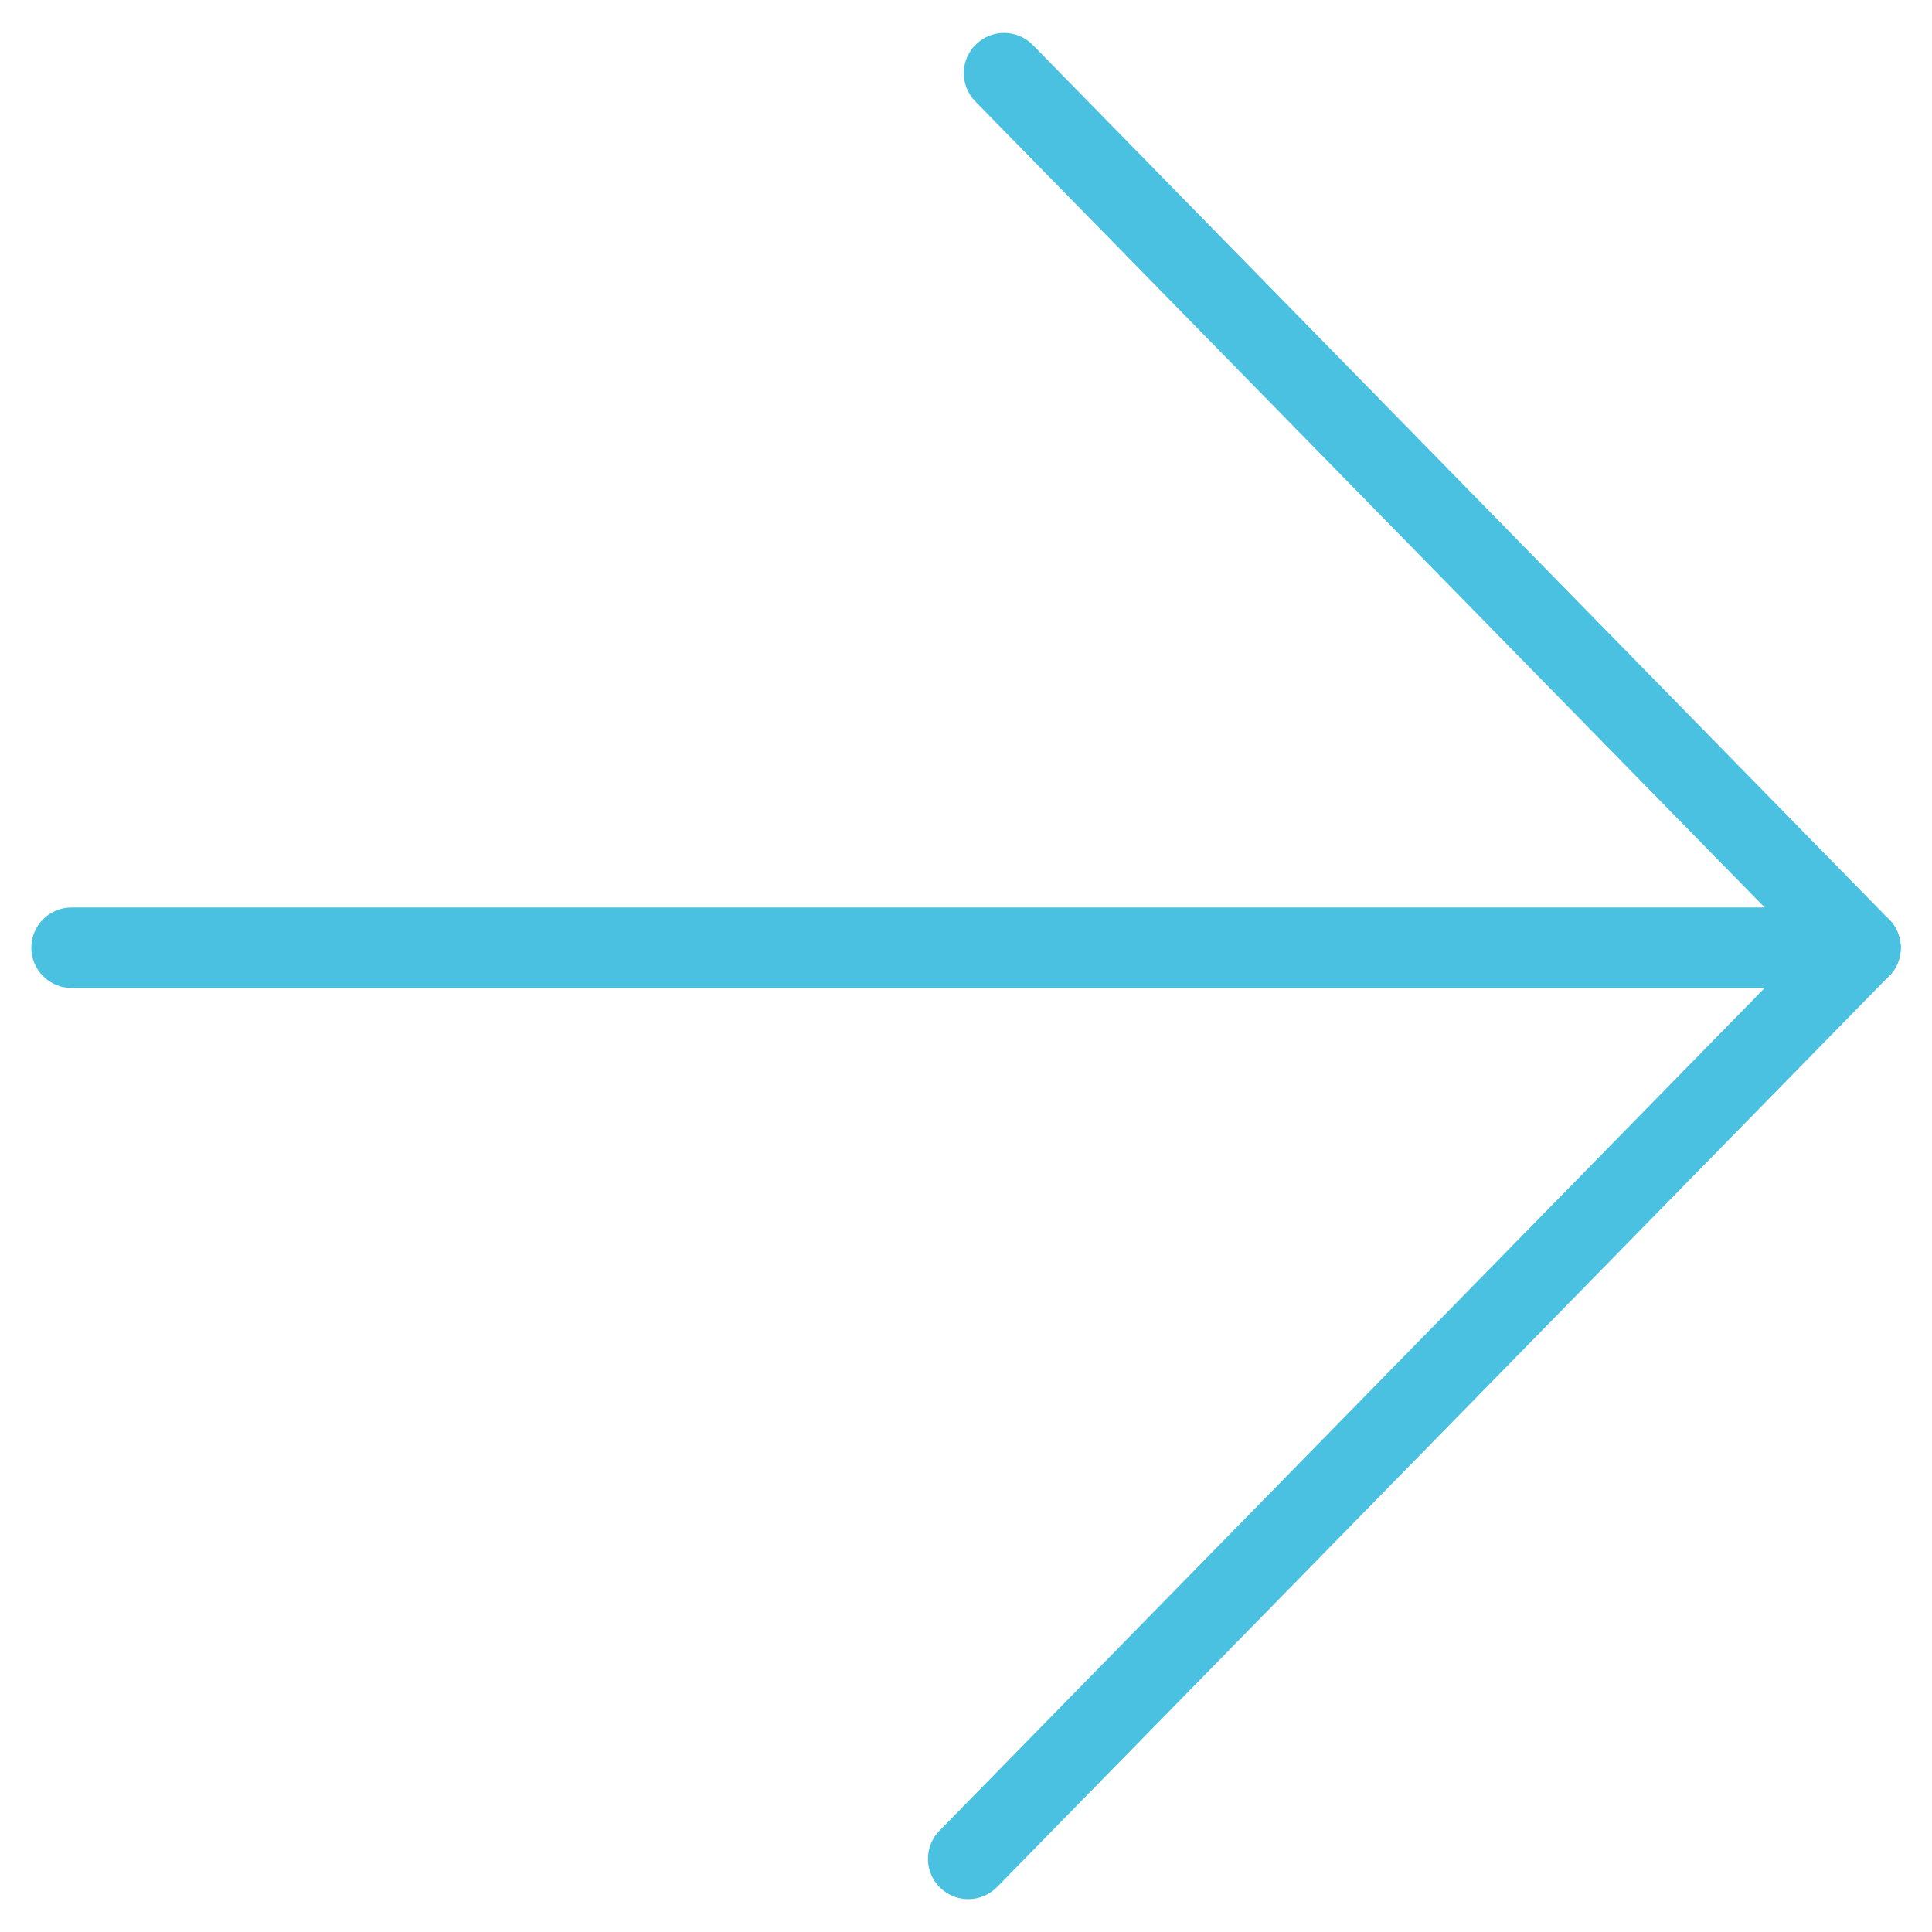 <svg width="24" height="24" viewBox="0 0 24 24" fill="none" xmlns="http://www.w3.org/2000/svg">
<g clip-path="url(#clip0_1_59)">
<path fill-rule="evenodd" clip-rule="evenodd" d="M0.389 11.773C0.389 11.496 0.613 11.273 0.889 11.273L23.11 11.273C23.386 11.273 23.61 11.496 23.61 11.773C23.61 12.049 23.386 12.273 23.11 12.273L0.889 12.273C0.613 12.273 0.389 12.049 0.389 11.773Z" fill="#4AC1E0"/>
<path fill-rule="evenodd" clip-rule="evenodd" d="M11.678 23.449C11.48 23.256 11.477 22.939 11.67 22.742L22.754 11.423C22.947 11.226 23.264 11.223 23.461 11.416C23.658 11.609 23.662 11.926 23.468 12.123L12.385 23.442C12.191 23.639 11.875 23.642 11.678 23.449Z" fill="#4AC1E0"/>
<path fill-rule="evenodd" clip-rule="evenodd" d="M12.123 0.552C12.32 0.358 12.637 0.362 12.83 0.559L23.469 11.424C23.662 11.621 23.659 11.938 23.462 12.131C23.264 12.324 22.948 12.321 22.754 12.123L12.115 1.259C11.922 1.061 11.925 0.745 12.123 0.552Z" fill="#4AC1E0"/>
</g>
<defs>
<clipPath id="clip0_1_59">
<rect width="24" height="24" fill="white" transform="translate(0 24) rotate(-90)"/>
</clipPath>
</defs>
</svg>
